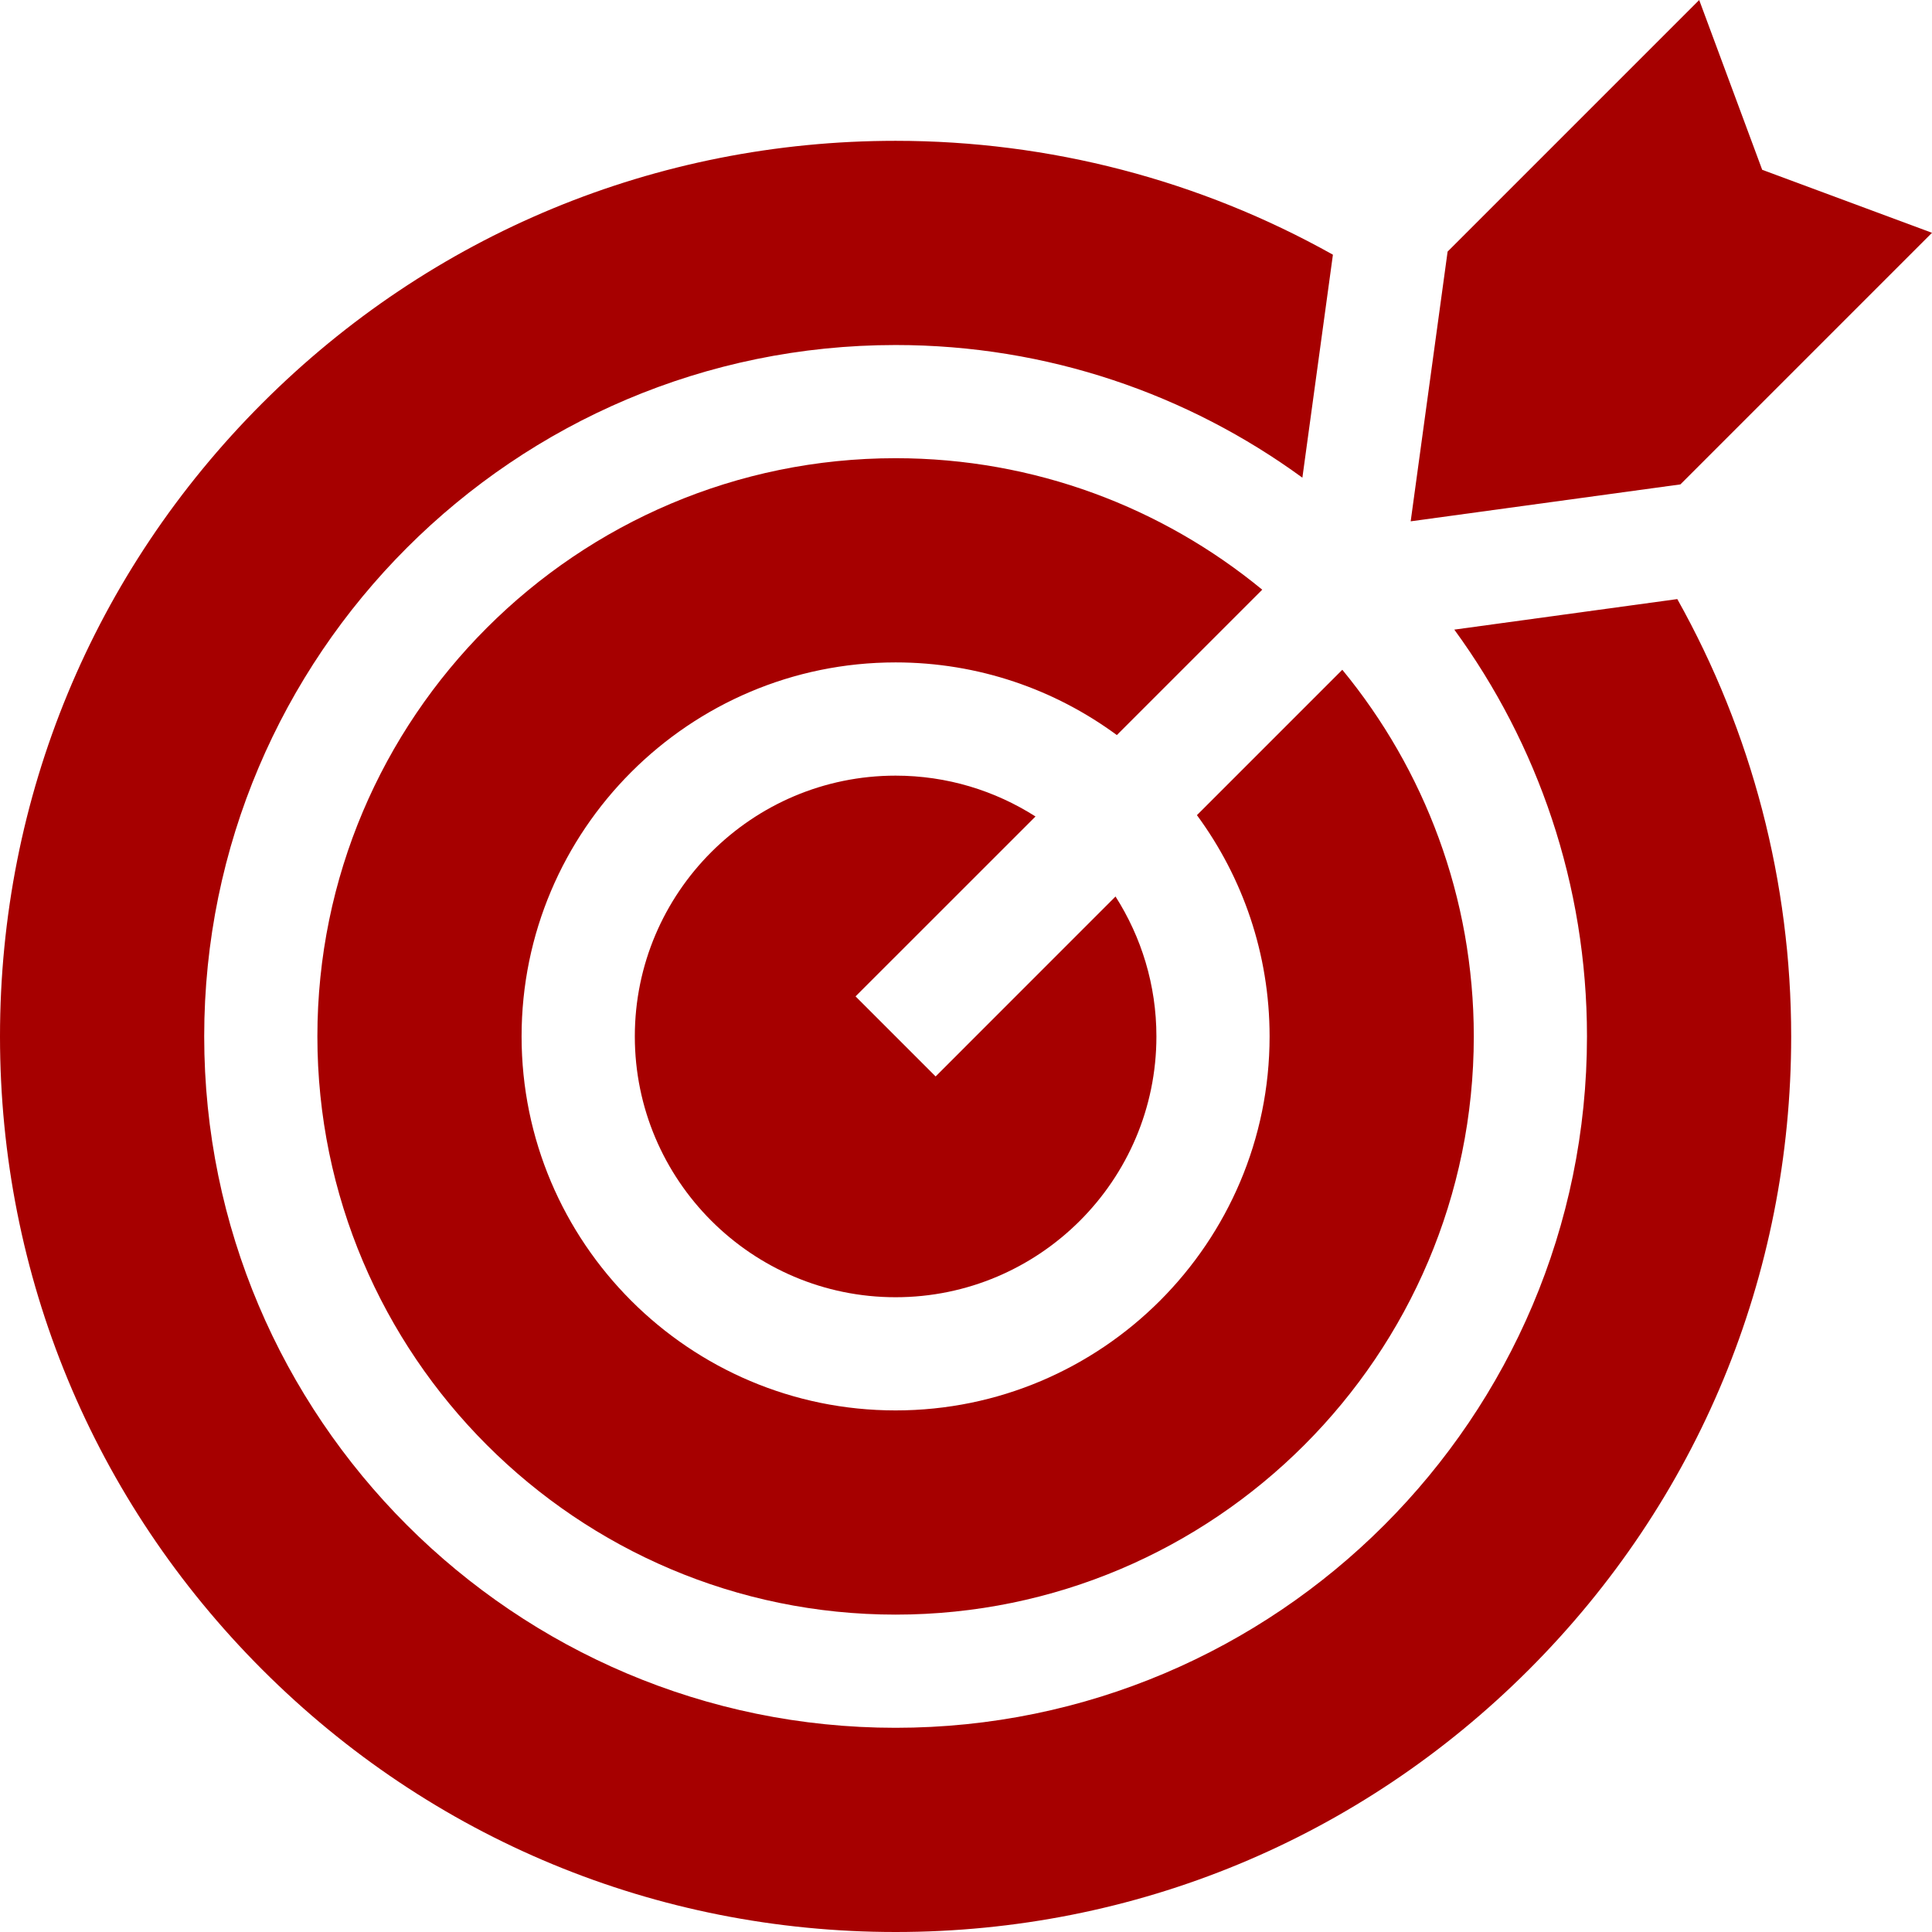 <svg width="36" height="36" viewBox="0 0 36 36" fill="none" xmlns="http://www.w3.org/2000/svg">
<g clip-path="url(#clip0_3105_41953)">
<path d="M15.942 18.566L19.295 15.214C18.541 14.733 17.647 14.453 16.688 14.453C14.009 14.453 11.829 16.632 11.829 19.312C11.829 21.991 14.009 24.172 16.688 24.172C19.368 24.172 21.548 21.991 21.548 19.312C21.548 18.353 21.267 17.459 20.786 16.705L17.434 20.058L15.942 18.566Z" fill="#A60000"/>
<path d="M33.376 19.312C33.376 16.446 32.644 13.643 31.254 11.163L27.099 11.732C28.652 13.861 29.571 16.481 29.571 19.312C29.571 26.416 23.792 32.195 16.688 32.195C9.584 32.195 3.805 26.416 3.805 19.312C3.805 12.208 9.584 6.429 16.688 6.429C19.519 6.429 22.14 7.348 24.268 8.901L24.837 4.746C22.357 3.356 19.554 2.624 16.688 2.624C12.23 2.624 8.04 4.36 4.888 7.512C1.736 10.664 0 14.854 0 19.312C0 23.77 1.736 27.96 4.888 31.112C8.04 34.264 12.23 36 16.688 36C21.146 36 25.336 34.264 28.488 31.112C31.64 27.96 33.376 23.77 33.376 19.312Z" fill="#A60000"/>
<path d="M16.688 8.538C10.747 8.538 5.914 13.371 5.914 19.312C5.914 25.253 10.747 30.086 16.688 30.086C22.629 30.086 27.462 25.253 27.462 19.312C27.462 16.721 26.542 14.34 25.012 12.48L22.303 15.189C23.153 16.344 23.657 17.77 23.657 19.312C23.657 23.155 20.531 26.281 16.688 26.281C12.845 26.281 9.719 23.155 9.719 19.312C9.719 15.469 12.845 12.343 16.688 12.343C18.23 12.343 19.656 12.847 20.811 13.697L23.52 10.988C21.66 9.458 19.279 8.538 16.688 8.538Z" fill="#A60000"/>
<path d="M31.662 0L26.974 4.688L26.286 9.714L31.312 9.026L36 4.338L32.836 3.164L31.662 0Z" fill="#A60000"/>
</g>
<defs>
<clipPath id="clip0_3105_41953">
<rect width="36" height="36" fill="white"/>
</clipPath>
</defs>
</svg>
